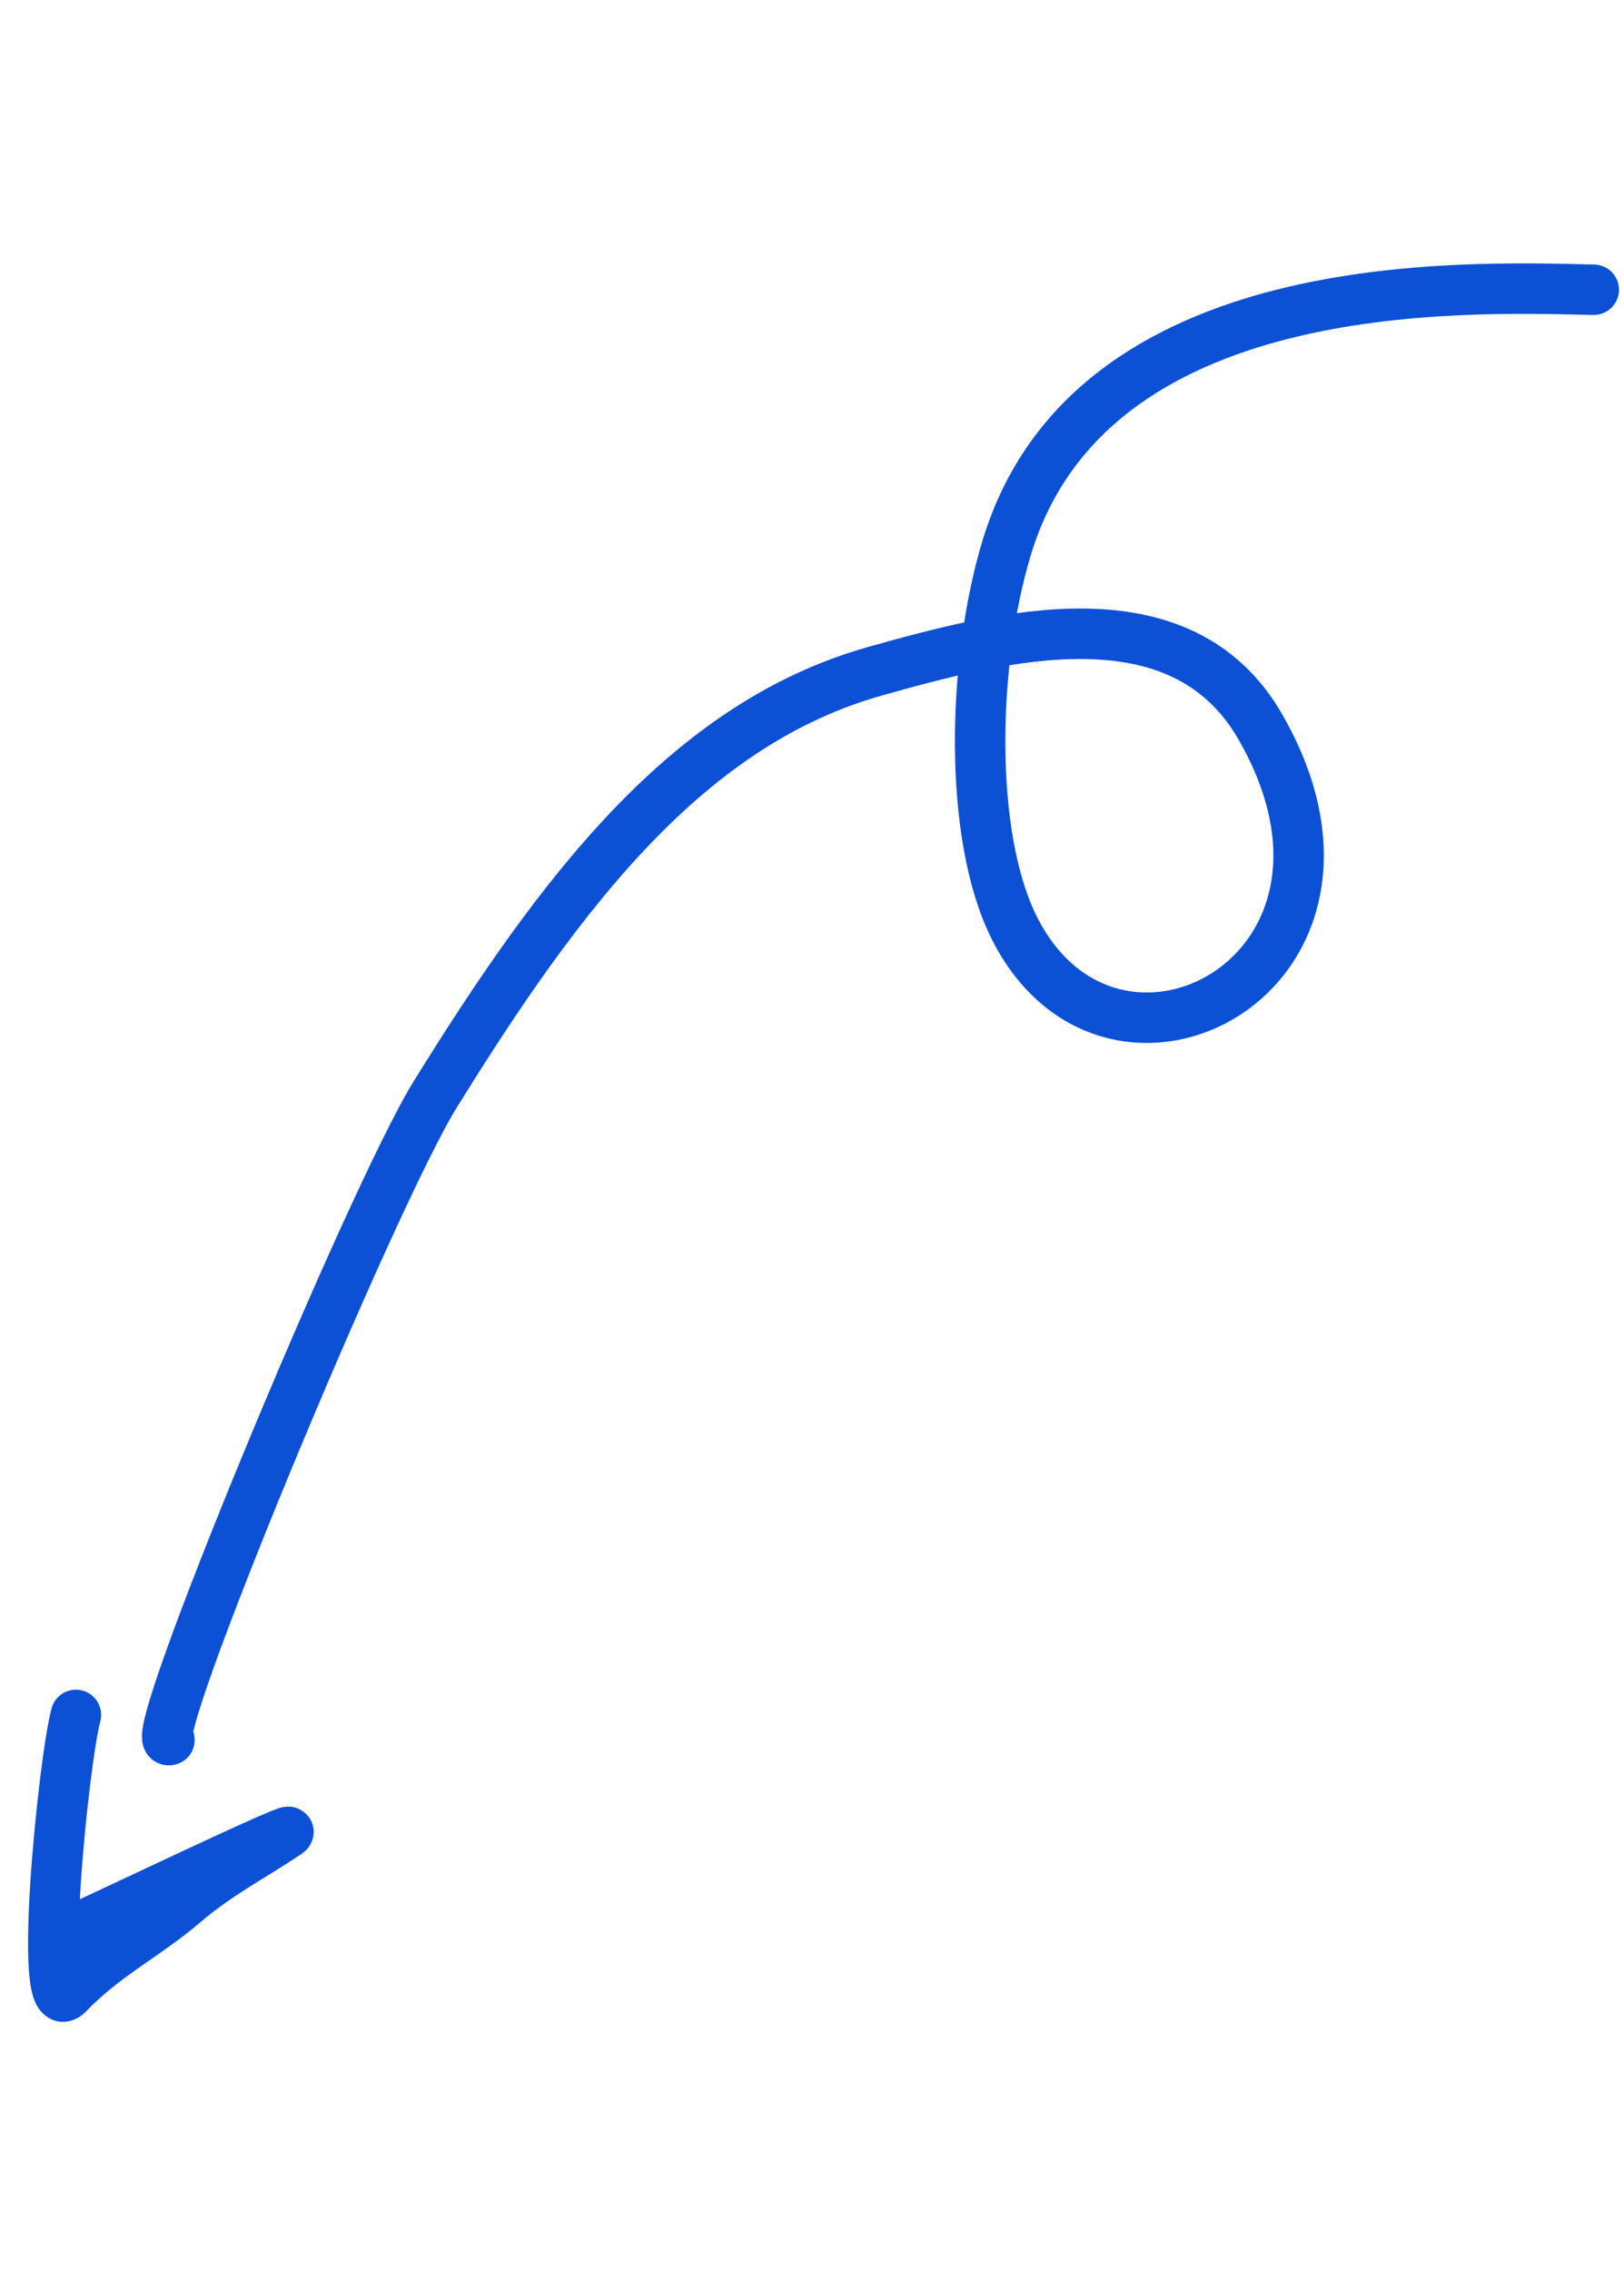 <?xml version="1.0" encoding="UTF-8"?> <svg xmlns="http://www.w3.org/2000/svg" width="161" height="225" viewBox="0 0 161 225" fill="none"><path d="M158 28.709C145.02 28.411 108.081 26.959 99.803 54.261C96.359 65.622 95.99 82.716 100.504 91.83C110.196 111.402 138.99 96.47 124.951 72.026C117.078 58.317 99.334 62.971 86.769 66.501C68.248 71.705 55.67 88.209 43.134 108.46C36.767 118.745 14.059 173.461 16.798 172.401" stroke="#0C50D6" stroke-width="5" stroke-linecap="round"></path><path d="M6.716 191.483C9.526 190.261 30.948 179.988 28.389 181.692C25.038 183.923 21.48 185.78 18.274 188.529C14.482 191.781 10.33 193.795 6.749 197.543C3.606 200.831 6.306 174.467 7.525 169.917" stroke="#0C50D6" stroke-width="5" stroke-linecap="round"></path></svg> 